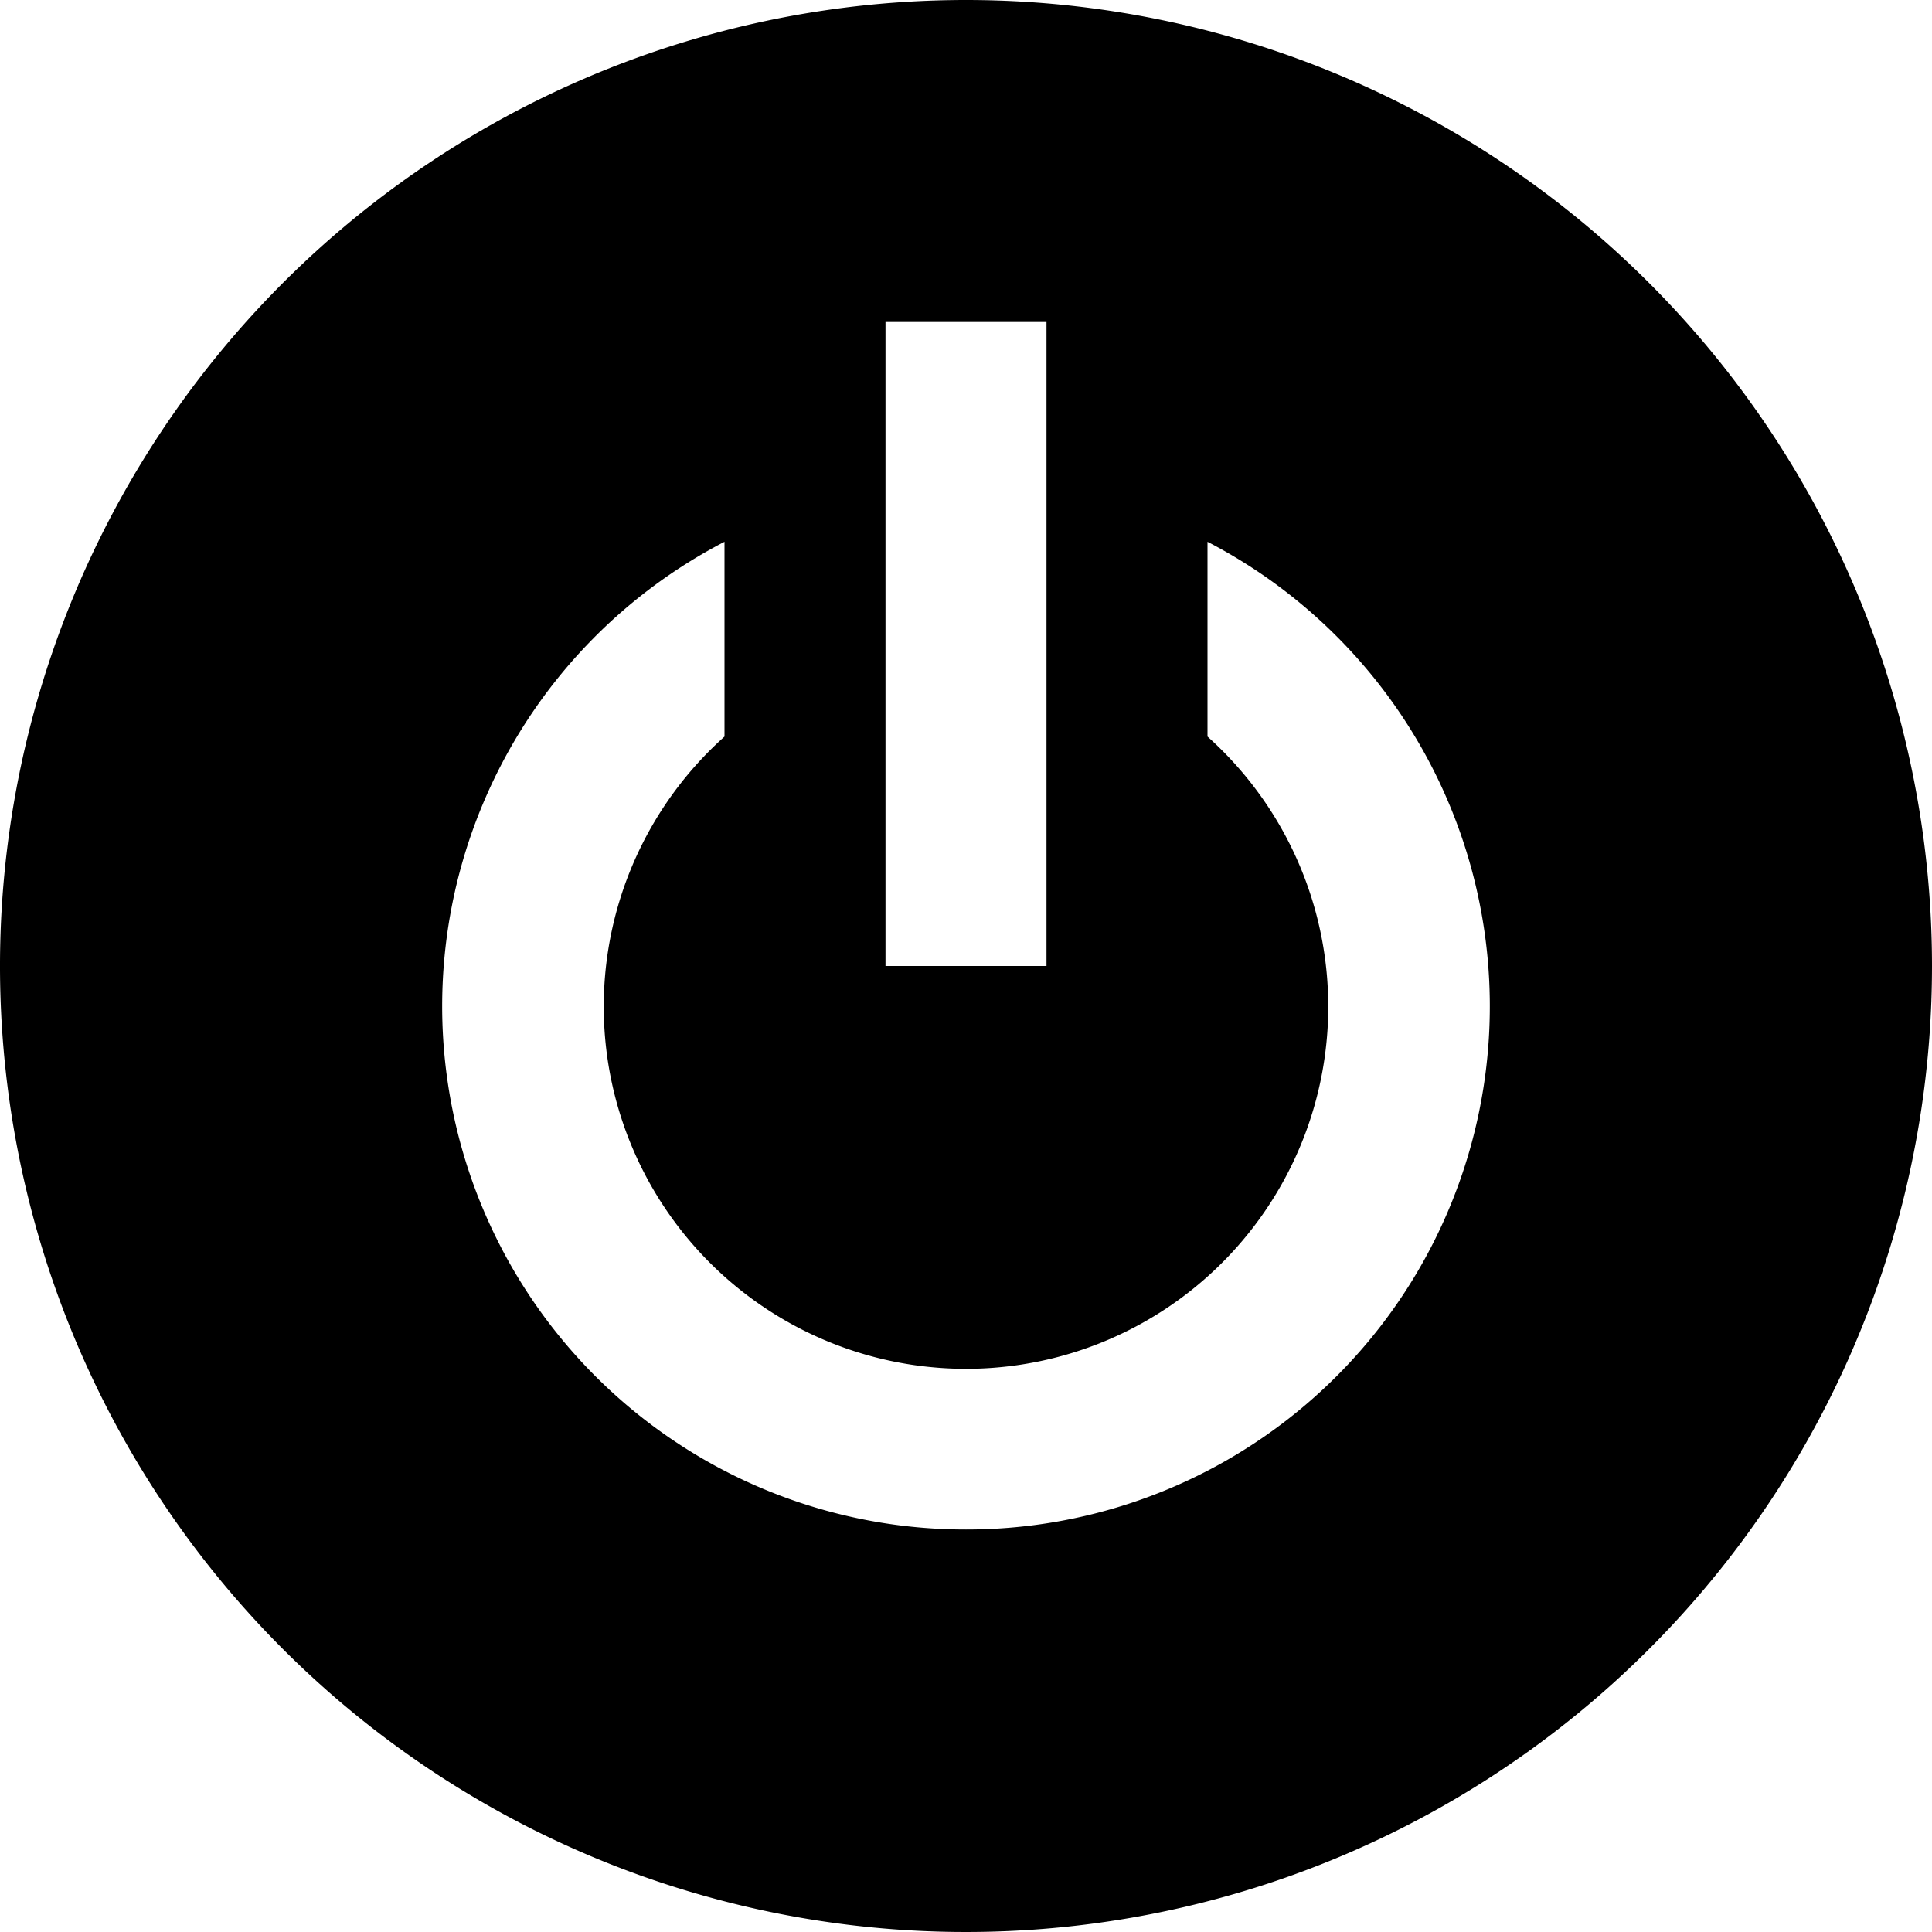 <svg xmlns="http://www.w3.org/2000/svg" viewBox="0 0 24 24"><path d="M12 0a12 12 0 1 0 12 12A12 12 0 0 0 12 0Zm0 19A6.5 6.5 0 0 1 9 6.73v2.42a4.5 4.5 0 1 0 6 0V6.73A6.5 6.5 0 0 1 12 19ZM11 4h2v8h-2Z" fill="#000000" stroke-width="1"></path></svg>